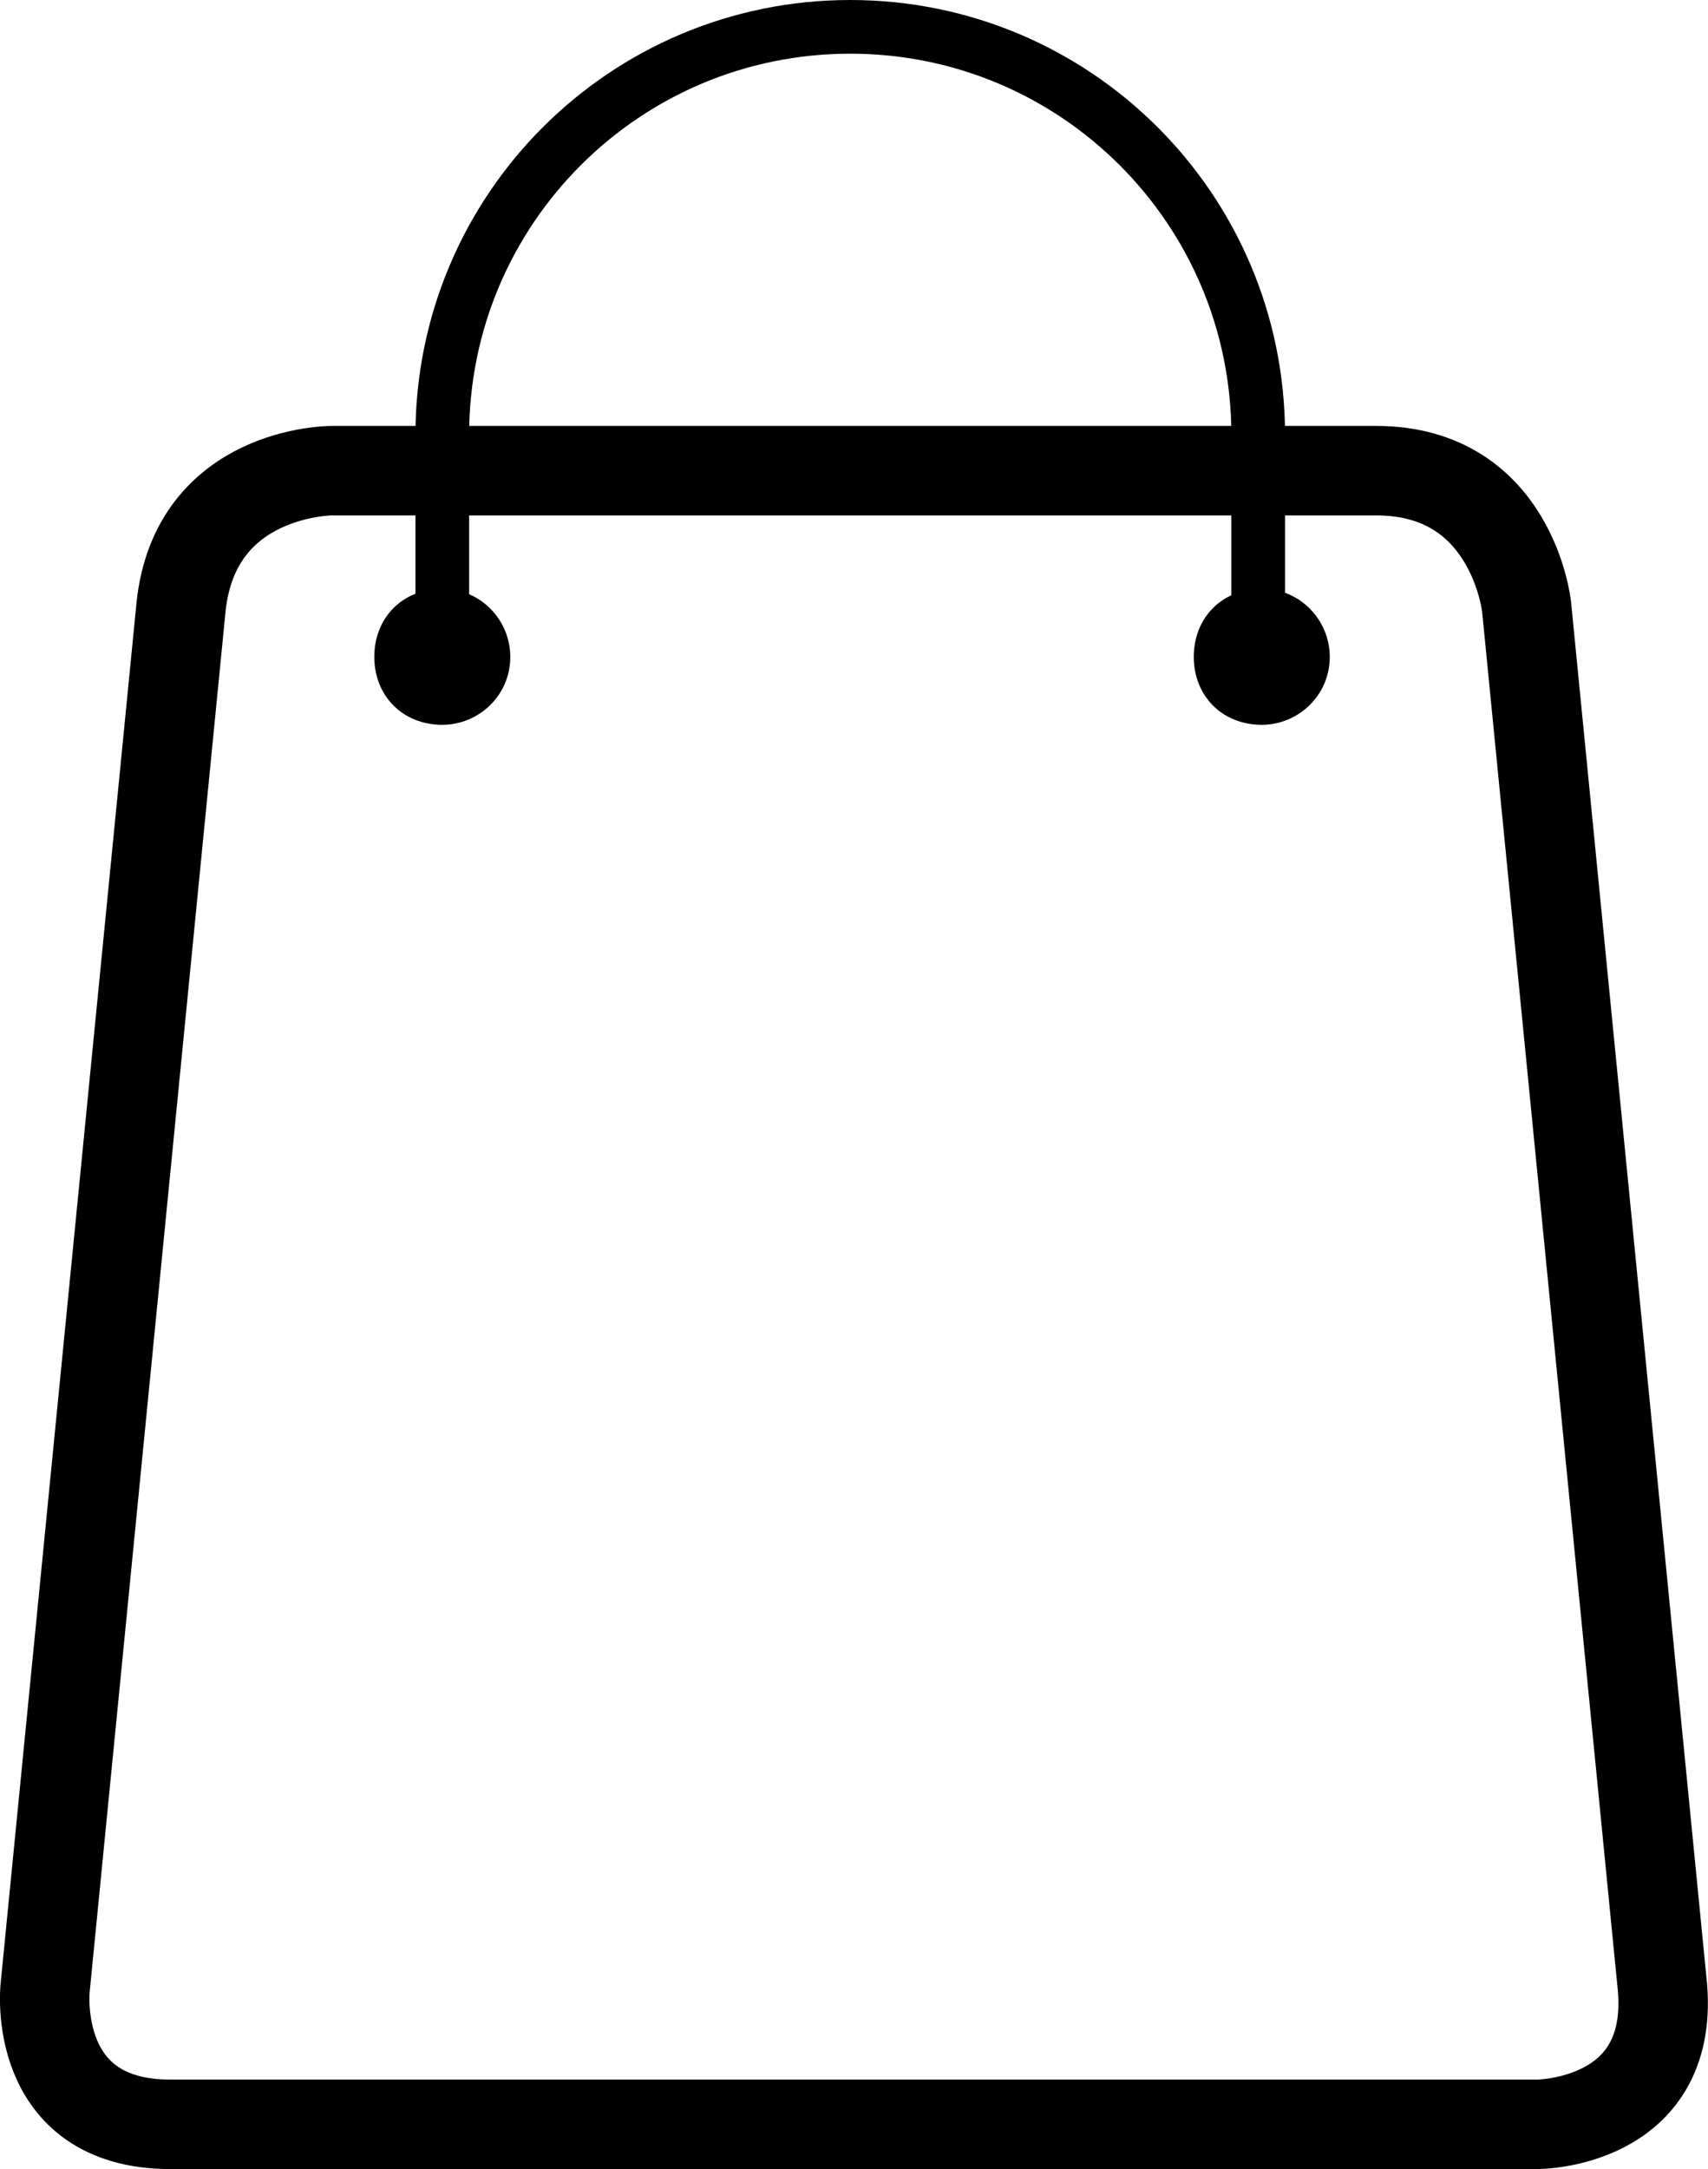<?xml version="1.0" encoding="UTF-8"?>
<svg id="Livello_2" xmlns="http://www.w3.org/2000/svg" viewBox="0 0 47.73 60.6">
  <defs>
    <style>
      .cls-1 {
        stroke-width: 1.5px;
      }

      .cls-1, .cls-2 {
        fill: none;
        stroke: #000;
      }

      .cls-2 {
        stroke-width: 2.5px;
      }
    </style>
  </defs>
  <g id="Livello_1-2" data-name="Livello_1">
    <g>
      <g>
        <path class="cls-2" d="M9.26,13.15s-3.8,0-4.2,3.8L1.26,55.55s-.4,3.8,3.5,3.8h38.2s3.8,0,3.5-3.8l-3.8-38.6s-.4-3.8-4.2-3.8H9.26Z"/>
        <path class="cls-1" d="M35.16,12.15c0-6.3-5.1-11.4-11.4-11.4s-11.4,5.1-11.4,11.4"/>
      </g>
      <line class="cls-1" x1="12.36" y1="12.15" x2="12.36" y2="18.35"/>
      <line class="cls-1" x1="35.16" y1="12.15" x2="35.16" y2="18.35"/>
      <g>
        <path d="M35.26,20.25c1,0,1.9-.8,1.9-1.9,0-1-.8-1.9-1.9-1.9s-1.9.8-1.9,1.9.8,1.9,1.9,1.9"/>
        <path d="M12.36,20.25c1,0,1.9-.8,1.9-1.9,0-1-.8-1.9-1.9-1.9s-1.9.8-1.9,1.9.8,1.9,1.9,1.9"/>
      </g>
    </g>
  </g>
</svg>